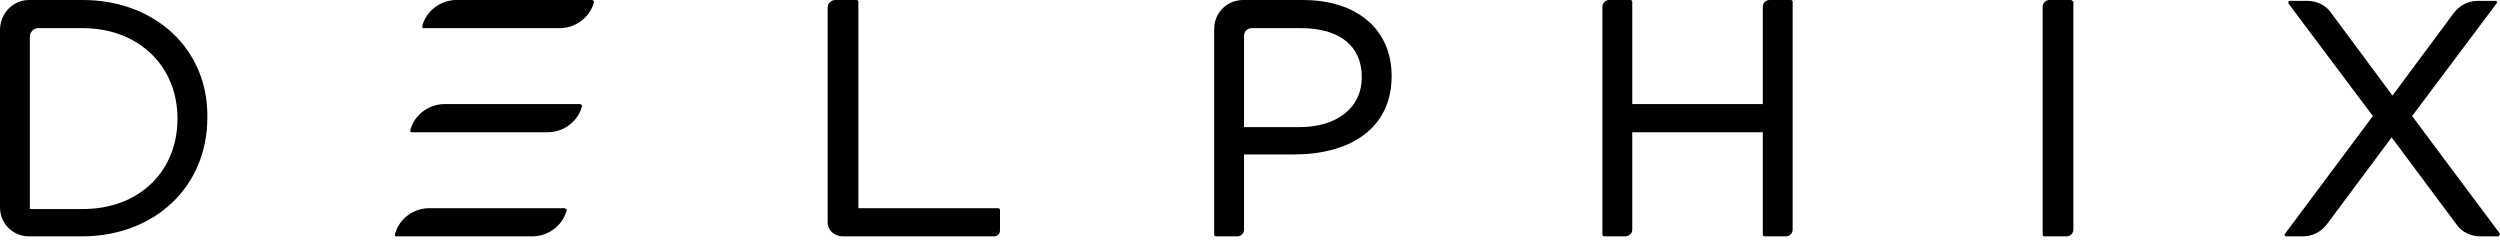 <?xml version="1.0" encoding="UTF-8"?>
<svg width="500px" height="48px" viewBox="0 0 500 48" version="1.1" xmlns="http://www.w3.org/2000/svg" xmlns:xlink="http://www.w3.org/1999/xlink">
    <!-- Generator: Sketch 52.5 (67469) - http://www.bohemiancoding.com/sketch -->
    <title>delphix</title>
    <desc>Created with Sketch.</desc>
    <g id="delphix" stroke="none" stroke-width="1" fill="none" fill-rule="evenodd">
        <g id="Delphix" fill="#000000">
            <path d="M16.553,0 L5.802,0 C2.56,0 0,2.73 0,5.973 L0,41.468 C0,44.71 2.56,47.27 5.802,47.27 L16.382,47.27 C30.887,47.27 41.468,37.372 41.468,23.549 L41.468,23.379 C41.638,9.898 31.058,0 16.553,0 M35.495,23.72 C35.495,34.471 27.645,41.809 16.553,41.809 L5.973,41.809 L5.973,7.338 C5.973,6.485 6.655,5.631 7.679,5.631 L16.553,5.631 C27.645,5.631 35.495,13.14 35.495,23.72" id="Shape" fill-rule="nonzero"></path>
            <path d="M260.58,0 L248.635,0 C245.392,0 242.833,2.56 242.833,5.802 L242.833,46.928 C242.833,47.099 243.003,47.27 243.174,47.27 L247.44,47.27 C248.123,47.27 248.805,46.758 248.805,45.904 L248.805,30.887 L258.874,30.887 C269.454,30.887 278.328,26.109 278.328,15.188 C278.328,5.973 271.502,0 260.58,0 M250.341,5.631 L260.239,5.631 C267.918,5.631 272.355,9.215 272.355,15.358 L272.355,15.529 C272.355,21.502 267.406,25.427 259.898,25.427 L248.805,25.427 L248.805,7.167 C248.805,6.314 249.488,5.631 250.341,5.631" id="Shape" fill-rule="nonzero"></path>
            <path d="M500,46.758 L482.423,23.208 L499.317,0.683 C499.488,0.512 499.488,0.341 499.317,0.341 C499.317,0.171 499.147,0.171 498.976,0.171 L495.563,0.171 C493.686,0.171 491.98,1.024 490.785,2.56 L478.498,19.113 L466.212,2.56 C465.188,1.024 463.311,0.171 461.433,0.171 L458.02,0.171 C457.85,0.171 457.679,0.171 457.679,0.341 C457.679,0.512 457.679,0.683 457.679,0.683 L474.573,23.208 L456.997,46.758 C456.826,46.928 456.826,47.099 456.997,47.099 C456.997,47.27 457.167,47.27 457.338,47.27 L460.58,47.27 C462.457,47.27 464.164,46.416 465.358,44.881 L478.328,27.474 L491.297,44.881 C492.321,46.416 494.198,47.27 496.075,47.27 L499.488,47.27 C499.659,47.27 499.829,47.27 499.829,47.099 C500,46.928 500,46.758 500,46.758" id="Path"></path>
            <path d="M358.191,0 L353.925,0 C353.242,0 352.56,0.512 352.56,1.365 L352.56,20.819 L326.451,20.819 L326.451,0.341 C326.451,0.171 326.28,0 326.109,0 L321.843,0 C321.16,0 320.478,0.512 320.478,1.365 L320.478,46.928 C320.478,47.099 320.648,47.27 320.819,47.27 L325.085,47.27 C325.768,47.27 326.451,46.758 326.451,45.904 L326.451,26.451 L352.56,26.451 L352.56,46.928 C352.56,47.099 352.73,47.27 352.901,47.27 L357.167,47.27 C357.85,47.27 358.532,46.758 358.532,45.904 L358.532,0.341 C358.532,0.171 358.362,0 358.191,0" id="Path"></path>
            <path d="M414.164,0 L409.898,0 C409.215,0 408.532,0.512 408.532,1.365 L408.532,46.928 C408.532,47.099 408.703,47.27 408.703,47.27 C408.703,47.27 408.874,47.27 408.874,47.27 C408.874,47.27 408.874,47.27 409.044,47.27 L413.311,47.27 C413.993,47.27 414.676,46.758 414.676,45.904 L414.676,41.98 L414.676,0.341 C414.505,0.171 414.334,0 414.164,0" id="Path"></path>
            <path d="M118.43,0 L91.297,0 C88.225,0 85.324,2.048 84.471,5.119 C84.471,5.29 84.471,5.461 84.471,5.461 C84.471,5.631 84.642,5.631 84.812,5.631 L111.945,5.631 C115.017,5.631 117.918,3.584 118.771,0.512 C118.771,0.341 118.771,0.171 118.771,0.171 C118.601,0.171 118.601,0 118.43,0" id="Path"></path>
            <path d="M116.041,20.819 L88.908,20.819 C85.836,20.819 82.935,22.867 82.082,25.939 C82.082,26.109 82.082,26.28 82.082,26.28 C82.082,26.451 82.253,26.451 82.423,26.451 L109.556,26.451 C112.628,26.451 115.529,24.403 116.382,21.331 C116.382,21.16 116.382,20.99 116.382,20.99 C116.212,20.99 116.212,20.819 116.041,20.819" id="Path"></path>
            <path d="M112.969,41.638 L85.836,41.638 C82.765,41.638 79.863,43.686 79.01,46.758 C79.01,46.928 79.01,47.099 79.01,47.099 C79.01,47.27 79.181,47.27 79.352,47.27 L106.485,47.27 C109.556,47.27 112.457,45.222 113.311,42.15 C113.311,41.98 113.311,41.809 113.311,41.809 C113.14,41.809 112.969,41.638 112.969,41.638" id="Path"></path>
            <path d="M165.529,44.369 L165.529,1.536 C165.529,0.683 166.212,0 167.065,0 L171.331,0 C171.502,0 171.672,0.171 171.672,0.341 L171.672,41.638 L199.659,41.638 C199.829,41.638 200,41.809 200,41.98 L200,46.075 C200,46.758 199.488,47.27 198.805,47.27 L168.601,47.27 C166.894,47.27 165.529,46.075 165.529,44.369" id="Path"></path>
        </g>
    </g>
</svg>